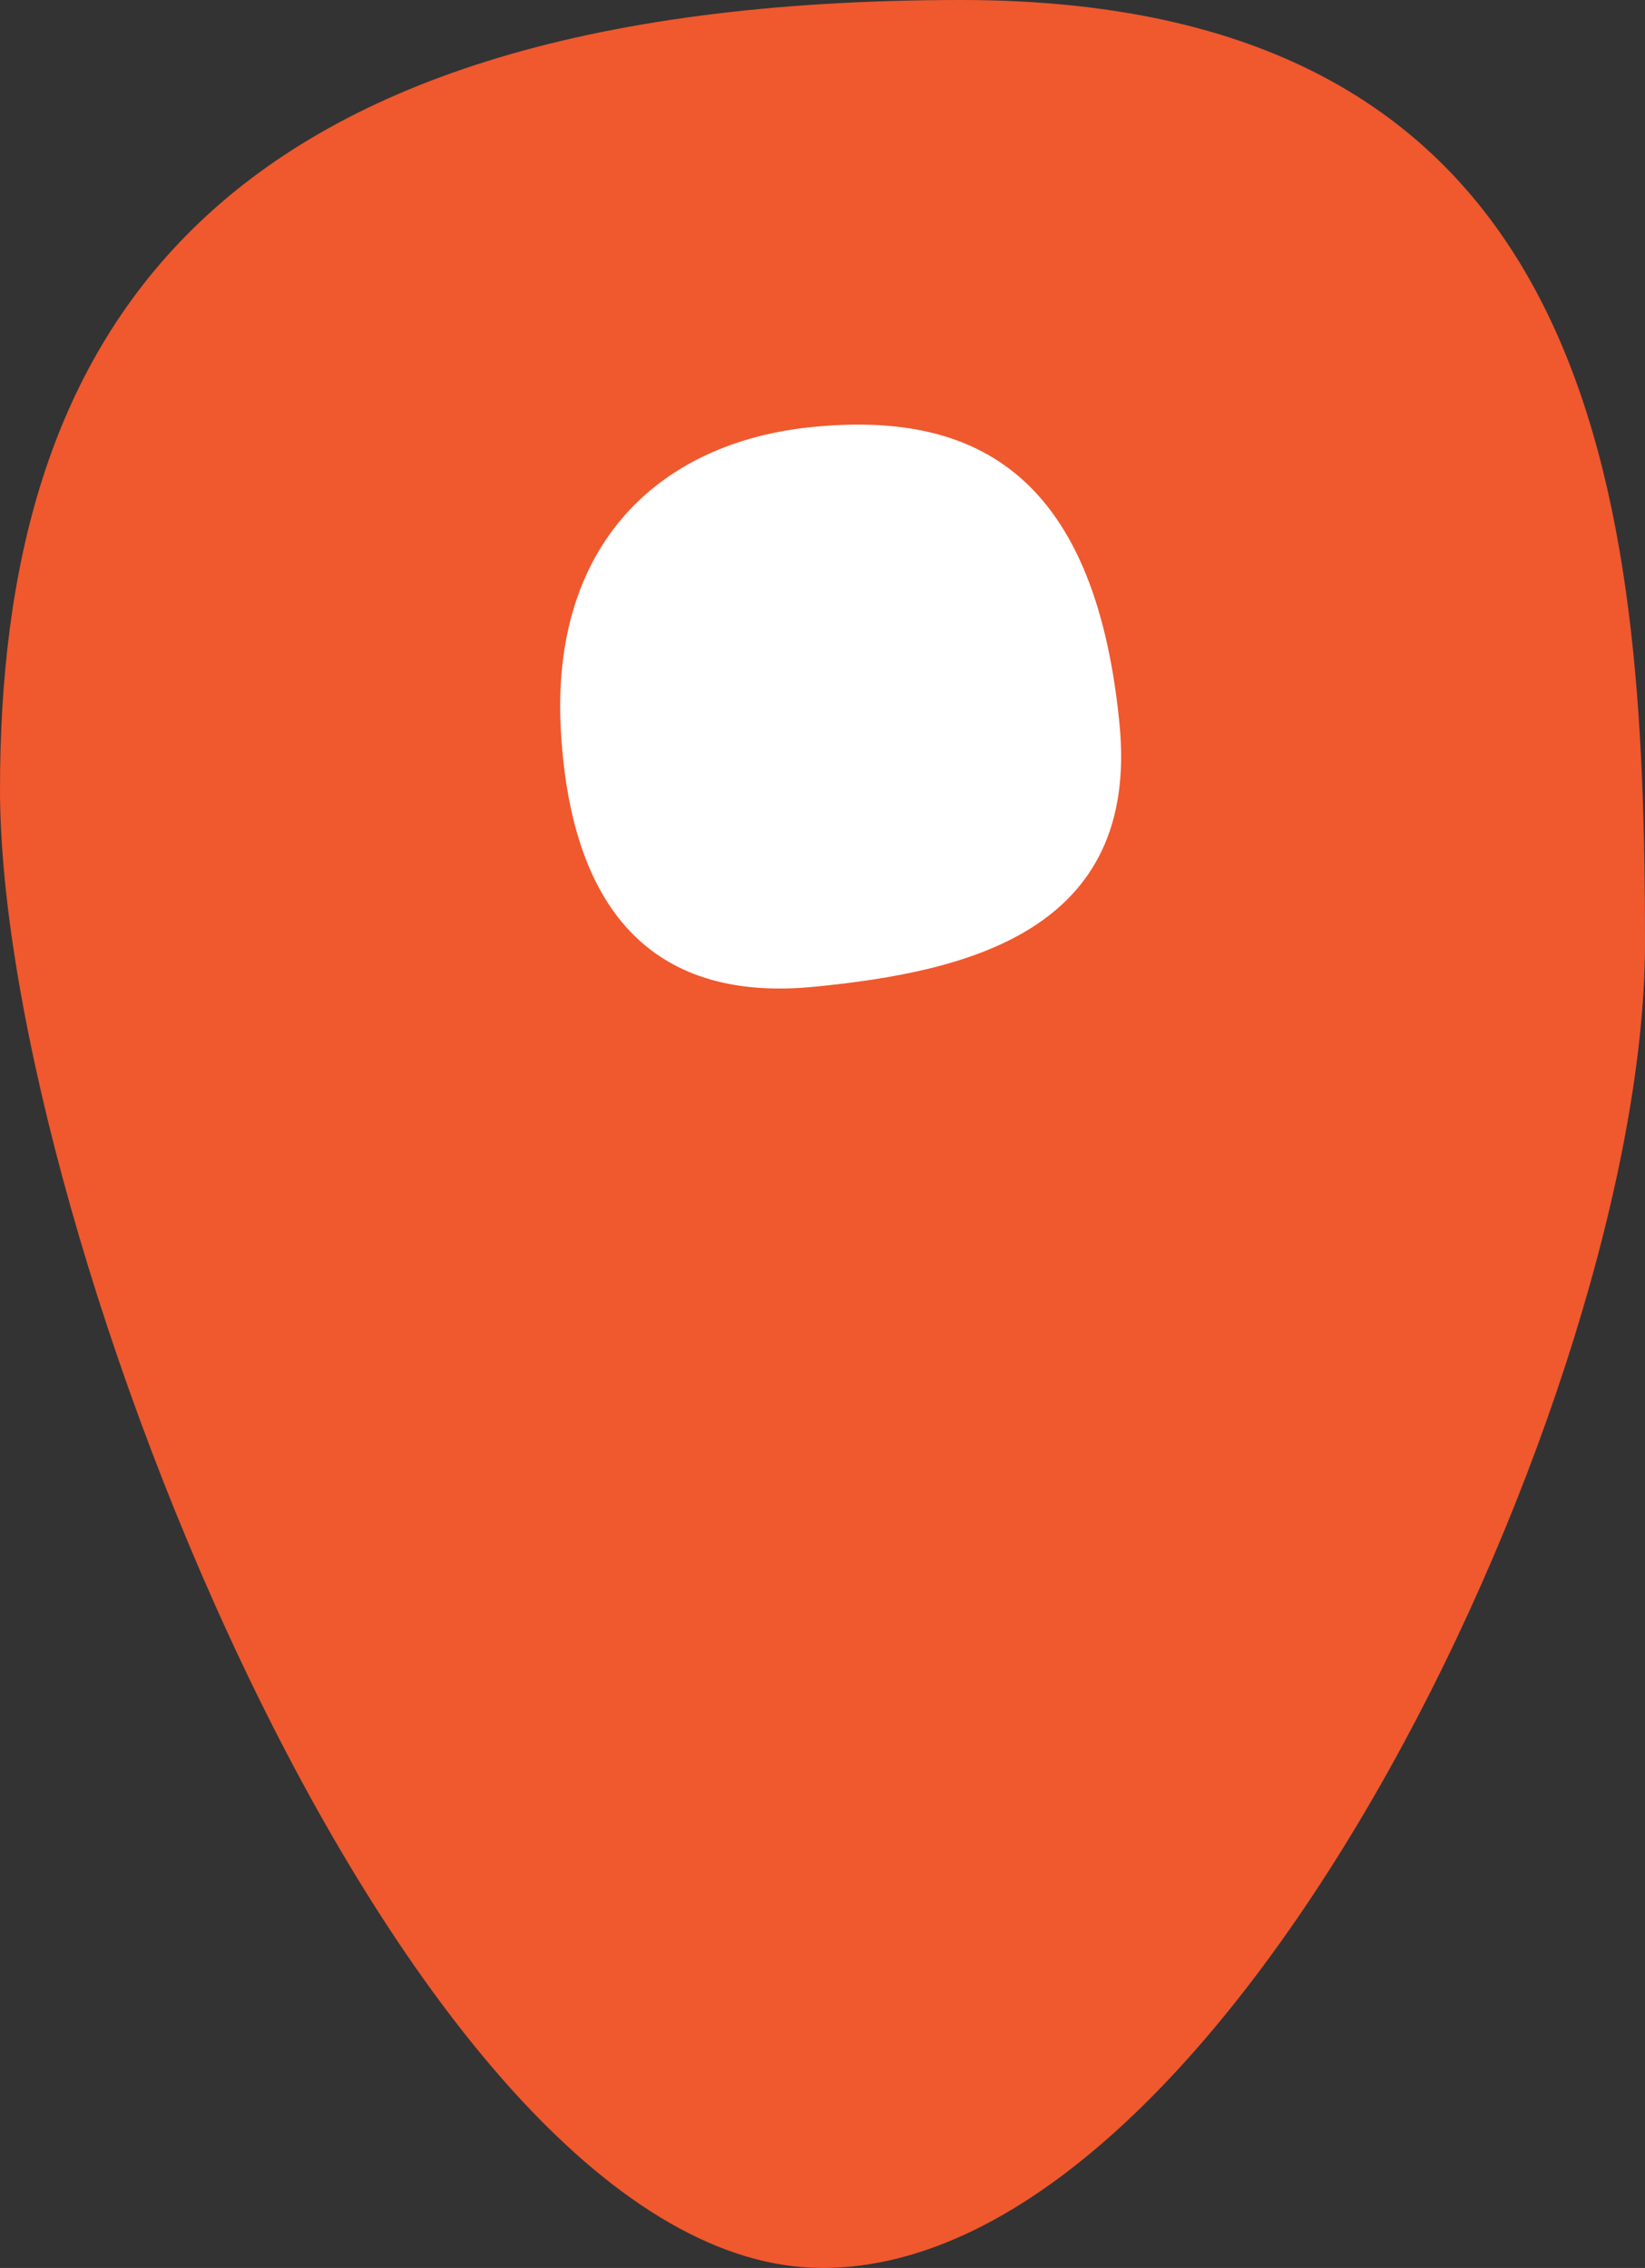 <svg width="37" height="51" viewBox="0 0 37 51" fill="none" xmlns="http://www.w3.org/2000/svg">
<rect x="0" y="0" width="37" height="51" fill="#333333" stroke="none"/>
<path d="M37 21.214C37 31.172 27.75 51 18.5 51C9.25 51 0 27.706 0 17.749C0 7.791 4.373 0 21.623 0C36.039 0 37 11.257 37 21.214Z" fill="#F0582E"/>
<path d="M18.295 22.191C14.826 22.528 12.858 20.642 12.616 16.447C12.373 12.252 14.822 9.937 18.29 9.6C21.759 9.263 24.616 10.473 25.181 16.289C25.633 20.94 21.764 21.854 18.295 22.191Z" fill="white"/>
</svg>

